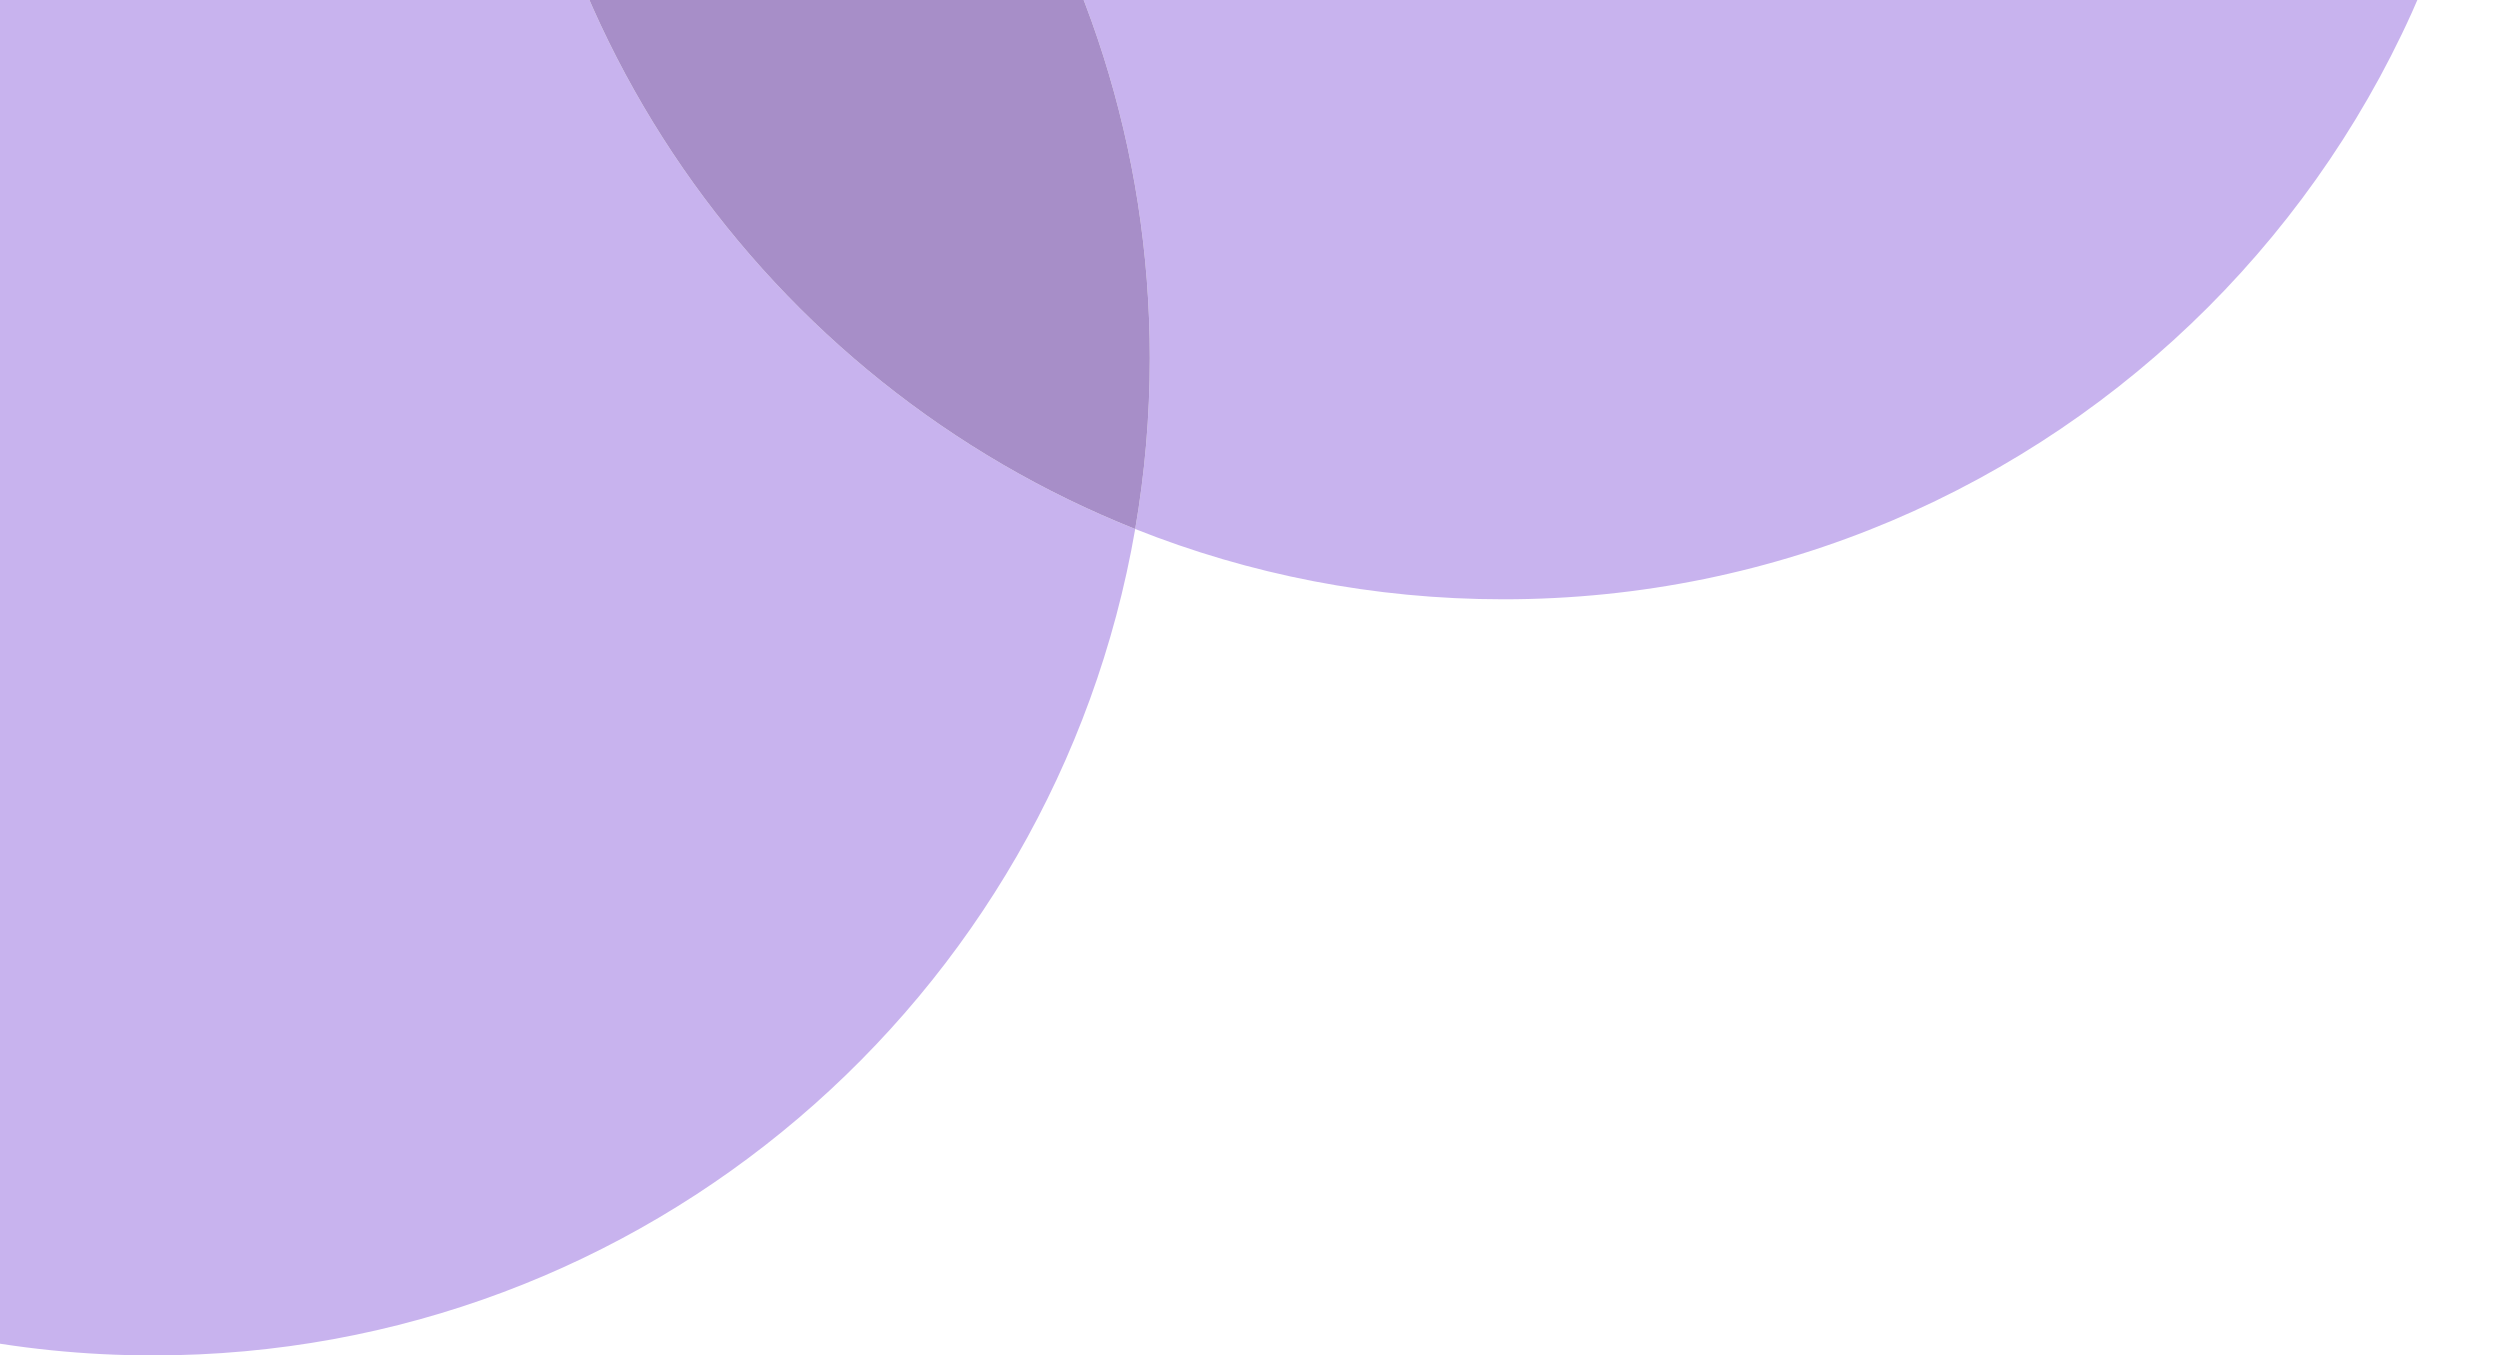 <svg width="249" height="135" viewBox="0 0 249 135" fill="none" xmlns="http://www.w3.org/2000/svg">
<path fill-rule="evenodd" clip-rule="evenodd" d="M149.74 59.69C204.56 59.69 249 15.212 249 -39.655C249 -94.522 204.56 -139 149.74 -139C100.724 -139 60.005 -103.44 51.934 -56.689C40.589 -61.206 28.214 -63.69 15.26 -63.69C-39.56 -63.69 -84 -19.212 -84 35.655C-84 90.522 -39.56 135 15.26 135C64.276 135 104.995 99.44 113.066 52.689C124.411 57.206 136.786 59.69 149.74 59.69ZM113.066 52.689C114.021 47.154 114.519 41.463 114.519 35.655C114.519 -6.246 88.601 -42.089 51.934 -56.689C50.979 -51.154 50.481 -45.463 50.481 -39.655C50.481 2.246 76.399 38.089 113.066 52.689Z" fill="#C8B3EE"/>
<path d="M113.066 52.689C114.021 47.154 114.519 41.463 114.519 35.655C114.519 -6.246 88.601 -42.089 51.934 -56.689C50.979 -51.154 50.481 -45.463 50.481 -39.655C50.481 2.246 76.399 38.089 113.066 52.689Z" fill="#A78EC8"/>
</svg>
